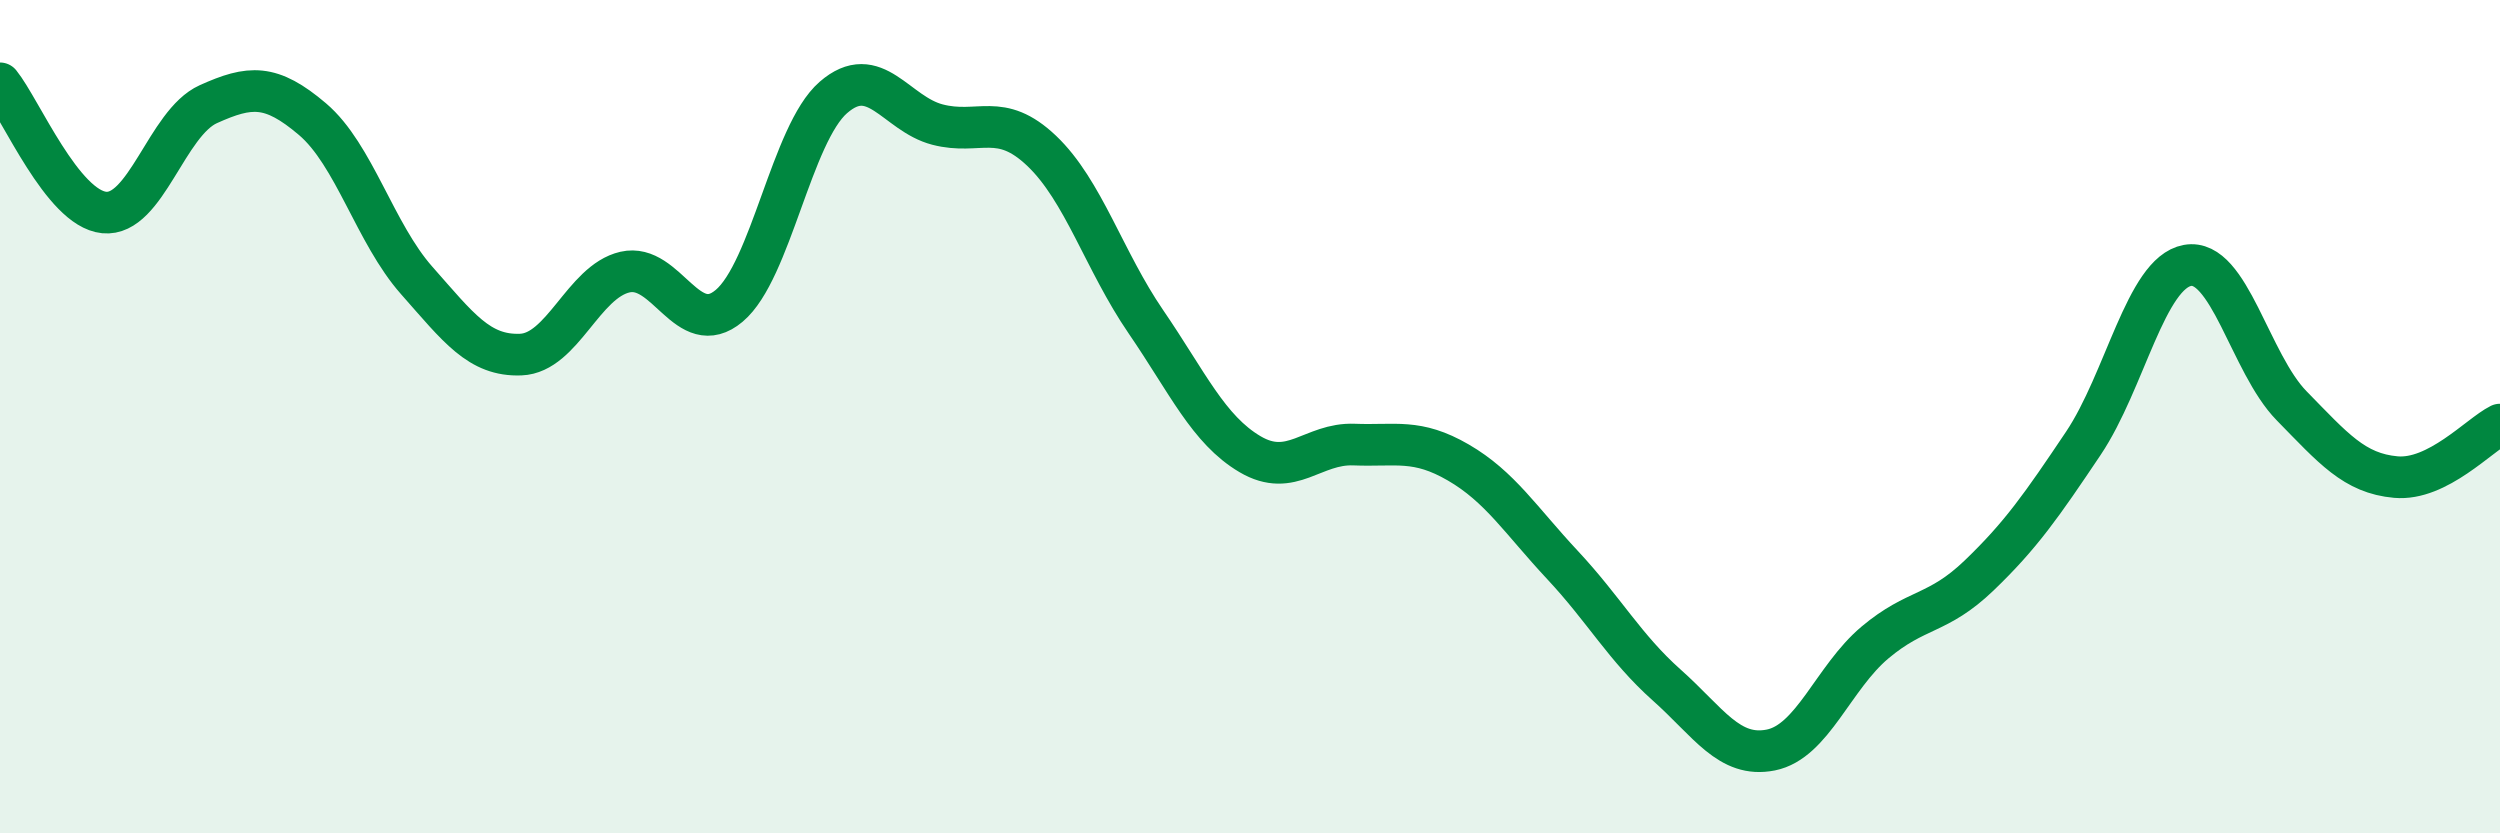 
    <svg width="60" height="20" viewBox="0 0 60 20" xmlns="http://www.w3.org/2000/svg">
      <path
        d="M 0,2 C 0.5,2.62 1.5,5 2.5,5.1 C 3.5,5.2 4,2.95 5,2.5 C 6,2.05 6.5,2.01 7.5,2.86 C 8.5,3.71 9,5.6 10,6.73 C 11,7.86 11.5,8.55 12.5,8.51 C 13.5,8.47 14,6.76 15,6.53 C 16,6.3 16.5,8.18 17.5,7.34 C 18.5,6.5 19,3.21 20,2.34 C 21,1.47 21.5,2.73 22.5,2.99 C 23.5,3.25 24,2.67 25,3.62 C 26,4.57 26.5,6.26 27.5,7.72 C 28.5,9.18 29,10.31 30,10.9 C 31,11.49 31.5,10.63 32.5,10.67 C 33.5,10.71 34,10.52 35,11.1 C 36,11.68 36.5,12.49 37.5,13.56 C 38.5,14.63 39,15.55 40,16.44 C 41,17.33 41.5,18.2 42.5,18 C 43.5,17.8 44,16.26 45,15.42 C 46,14.58 46.5,14.77 47.5,13.81 C 48.5,12.85 49,12.13 50,10.64 C 51,9.15 51.5,6.55 52.5,6.37 C 53.5,6.19 54,8.72 55,9.74 C 56,10.76 56.5,11.36 57.5,11.45 C 58.5,11.54 59.5,10.44 60,10.19L60 20L0 20Z"
        fill="#008740"
        opacity="0.1"
        stroke-linecap="round"
        stroke-linejoin="round"
      />
      <path
        d="M 0,2 C 0.5,2.62 1.5,5 2.5,5.1 C 3.5,5.2 4,2.95 5,2.5 C 6,2.05 6.5,2.01 7.5,2.86 C 8.5,3.71 9,5.6 10,6.73 C 11,7.86 11.5,8.55 12.5,8.51 C 13.5,8.47 14,6.76 15,6.53 C 16,6.3 16.5,8.18 17.5,7.34 C 18.5,6.5 19,3.21 20,2.34 C 21,1.47 21.5,2.73 22.5,2.99 C 23.5,3.25 24,2.67 25,3.62 C 26,4.57 26.5,6.26 27.5,7.72 C 28.5,9.18 29,10.31 30,10.9 C 31,11.49 31.5,10.63 32.5,10.67 C 33.5,10.71 34,10.52 35,11.1 C 36,11.68 36.5,12.49 37.5,13.56 C 38.5,14.63 39,15.55 40,16.44 C 41,17.33 41.5,18.2 42.5,18 C 43.5,17.8 44,16.26 45,15.42 C 46,14.58 46.5,14.77 47.5,13.81 C 48.5,12.85 49,12.13 50,10.64 C 51,9.15 51.5,6.55 52.5,6.37 C 53.5,6.19 54,8.72 55,9.74 C 56,10.76 56.5,11.36 57.5,11.45 C 58.5,11.54 59.5,10.44 60,10.19"
        stroke="#008740"
        stroke-width="1"
        fill="none"
        stroke-linecap="round"
        stroke-linejoin="round"
      />
    </svg>
  